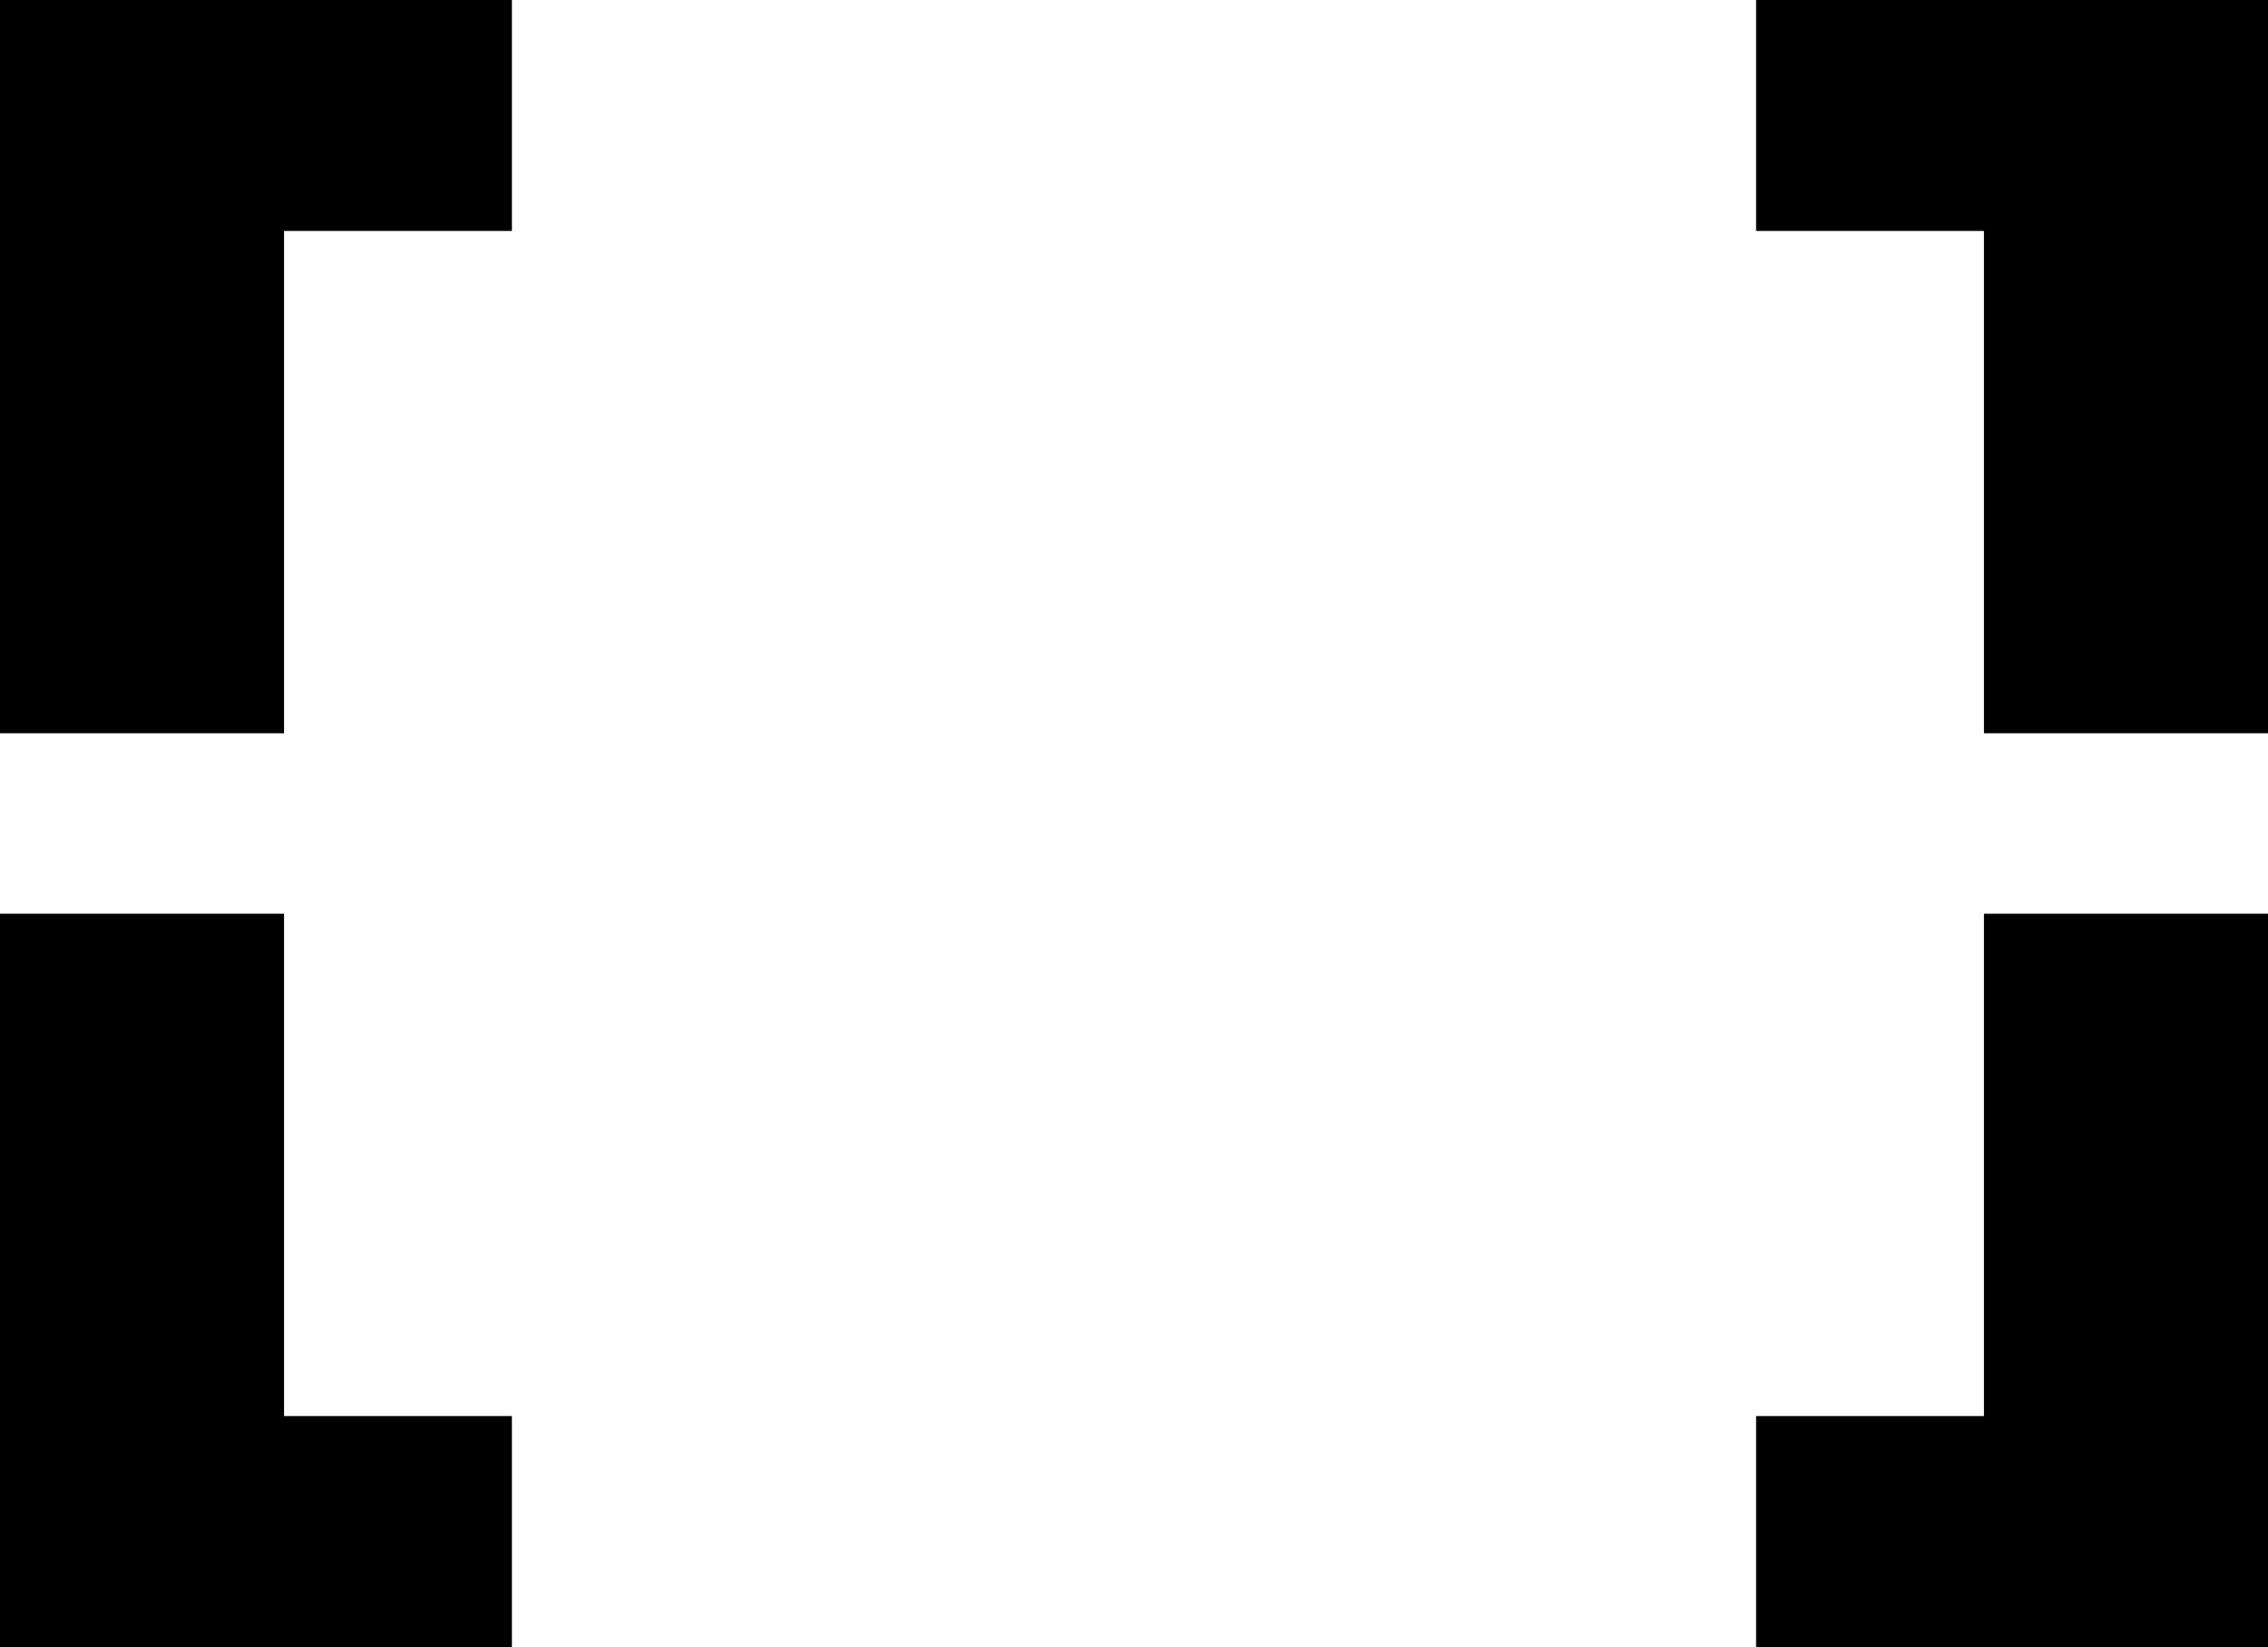 <?xml version="1.0" encoding="utf-8"?>
<!-- Generator: Adobe Illustrator 26.0.1, SVG Export Plug-In . SVG Version: 6.00 Build 0)  -->
<svg version="1.1" id="レイヤー_1" xmlns="http://www.w3.org/2000/svg" xmlns:xlink="http://www.w3.org/1999/xlink" x="0px"
	 y="0px" width="15.139px" height="10.997px" viewBox="0 0 15.139 10.997" style="enable-background:new 0 0 15.139 10.997;"
	 xml:space="preserve">
<polygon points="11.722,0 15.139,0 15.139,4.896 13.243,4.896 13.243,1.542 11.722,1.542 "/>
<polygon points="11.722,10.997 15.139,10.997 15.139,6.101 13.243,6.101 13.243,9.455 11.722,9.455 "/>
<polygon points="3.417,0 0,0 0,4.896 1.896,4.896 1.896,1.542 3.417,1.542 "/>
<polygon points="3.417,10.997 0,10.997 0,6.101 1.896,6.101 1.896,9.455 3.417,9.455 "/>
</svg>
